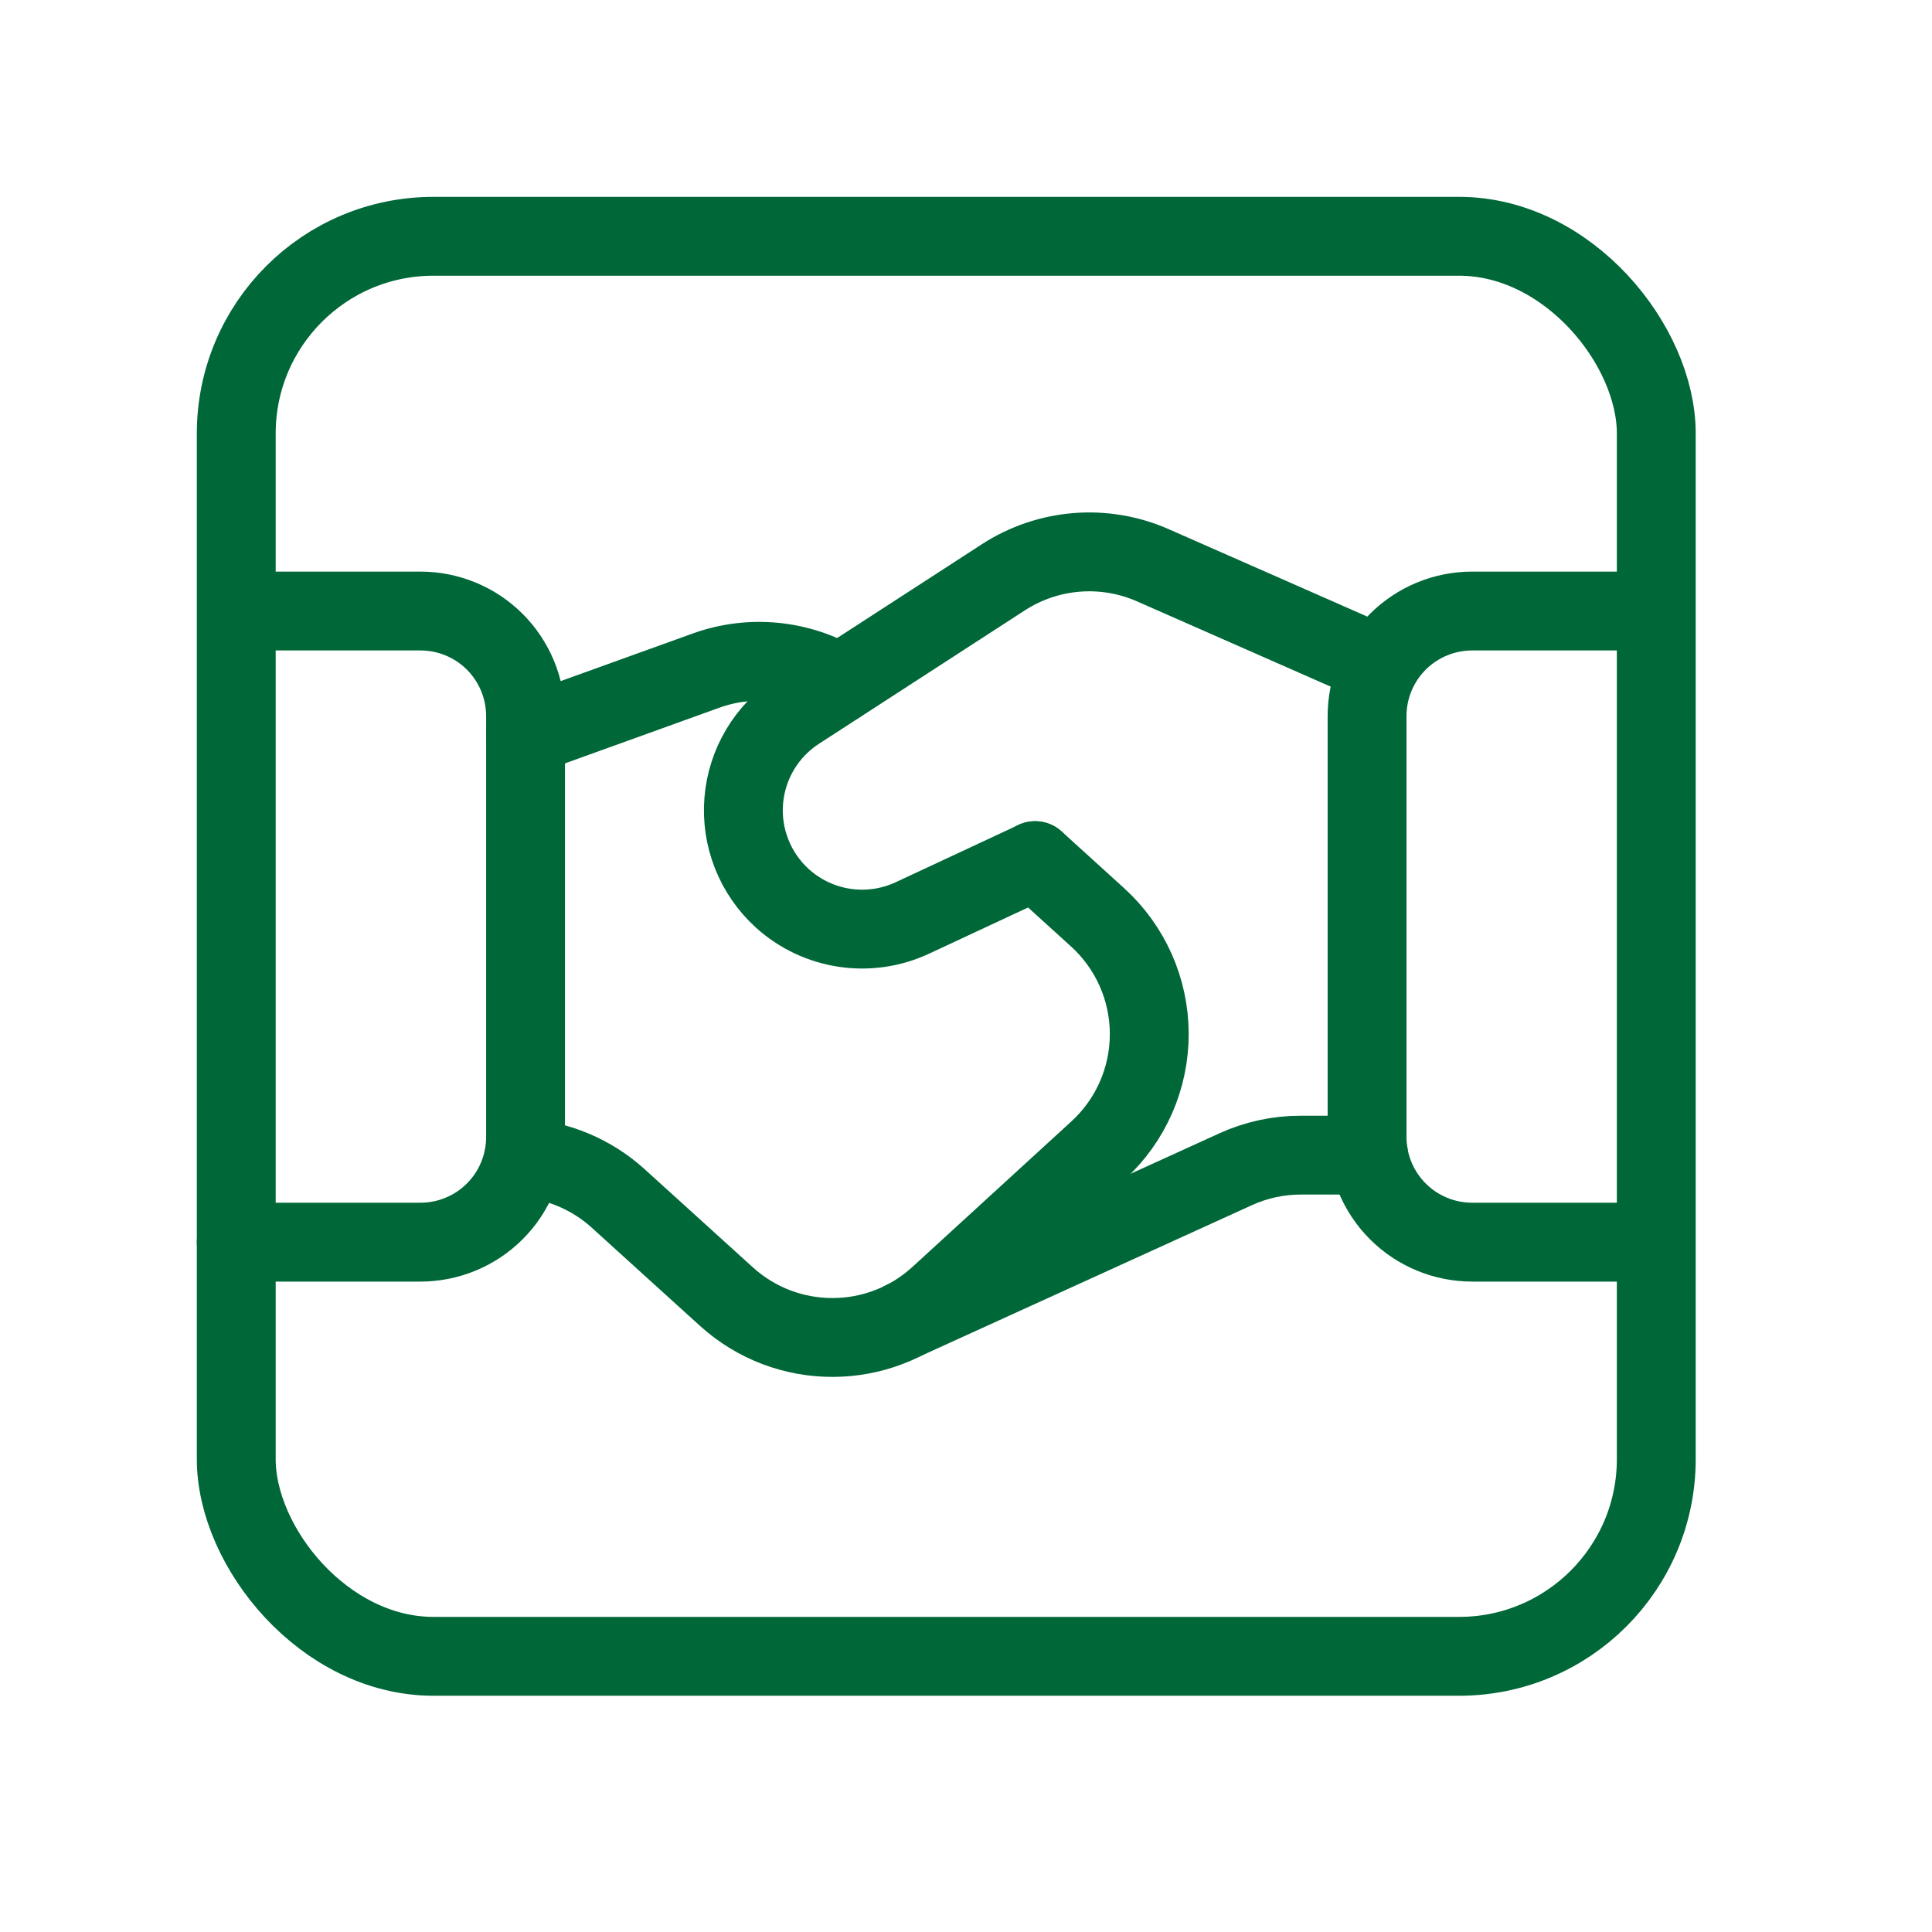<svg width="49" height="49" viewBox="0 0 49 49" fill="none" xmlns="http://www.w3.org/2000/svg">
<path d="M5.992 31.504H10.662C11.37 31.504 12.048 31.224 12.549 30.723V30.723C13.049 30.223 13.33 29.544 13.329 28.837V18.164C13.33 17.457 13.049 16.778 12.549 16.277V16.277C12.048 15.777 11.37 15.497 10.662 15.497H6.006" stroke="#006738" stroke-width="2" stroke-linecap="round" stroke-linejoin="round"/>
<path d="M41.993 15.497H37.339C36.632 15.497 35.953 15.777 35.452 16.277V16.277C34.952 16.778 34.671 17.457 34.672 18.164V28.837C34.671 29.544 34.952 30.223 35.452 30.723V30.723C35.953 31.224 36.632 31.504 37.339 31.504H41.993" stroke="#006738" stroke-width="2" stroke-linecap="round" stroke-linejoin="round"/>
<rect x="5.992" y="5.993" width="36.015" height="36.015" rx="5" stroke="#006738" stroke-width="2" stroke-linecap="round" stroke-linejoin="round"/>
<path d="M34.713 29.297H32.992C32.42 29.296 31.854 29.419 31.334 29.657L22.916 33.491" stroke="#006738" stroke-width="2" stroke-linecap="round" stroke-linejoin="round"/>
<path d="M21.289 17.333C20.277 16.73 19.05 16.607 17.938 16.997L13.336 18.656" stroke="#006738" stroke-width="2" stroke-linecap="round" stroke-linejoin="round"/>
<path d="M34.992 16.869L29.238 14.336C28.005 13.793 26.581 13.908 25.45 14.64L20.228 18.024C19.443 18.532 18.939 19.376 18.863 20.309C18.788 21.241 19.149 22.155 19.842 22.784V22.784C20.741 23.598 22.04 23.794 23.139 23.282L26.252 21.829" stroke="#006738" stroke-width="2" stroke-linecap="round" stroke-linejoin="round"/>
<path d="M26.253 21.827L27.833 23.262C28.668 24.018 29.145 25.09 29.148 26.216C29.151 27.343 28.68 28.418 27.849 29.178L23.814 32.872C22.29 34.266 19.956 34.272 18.425 32.886L15.652 30.371C14.994 29.785 14.16 29.434 13.281 29.37" stroke="#006738" stroke-width="2" stroke-linecap="round" stroke-linejoin="round"/>
</svg>
